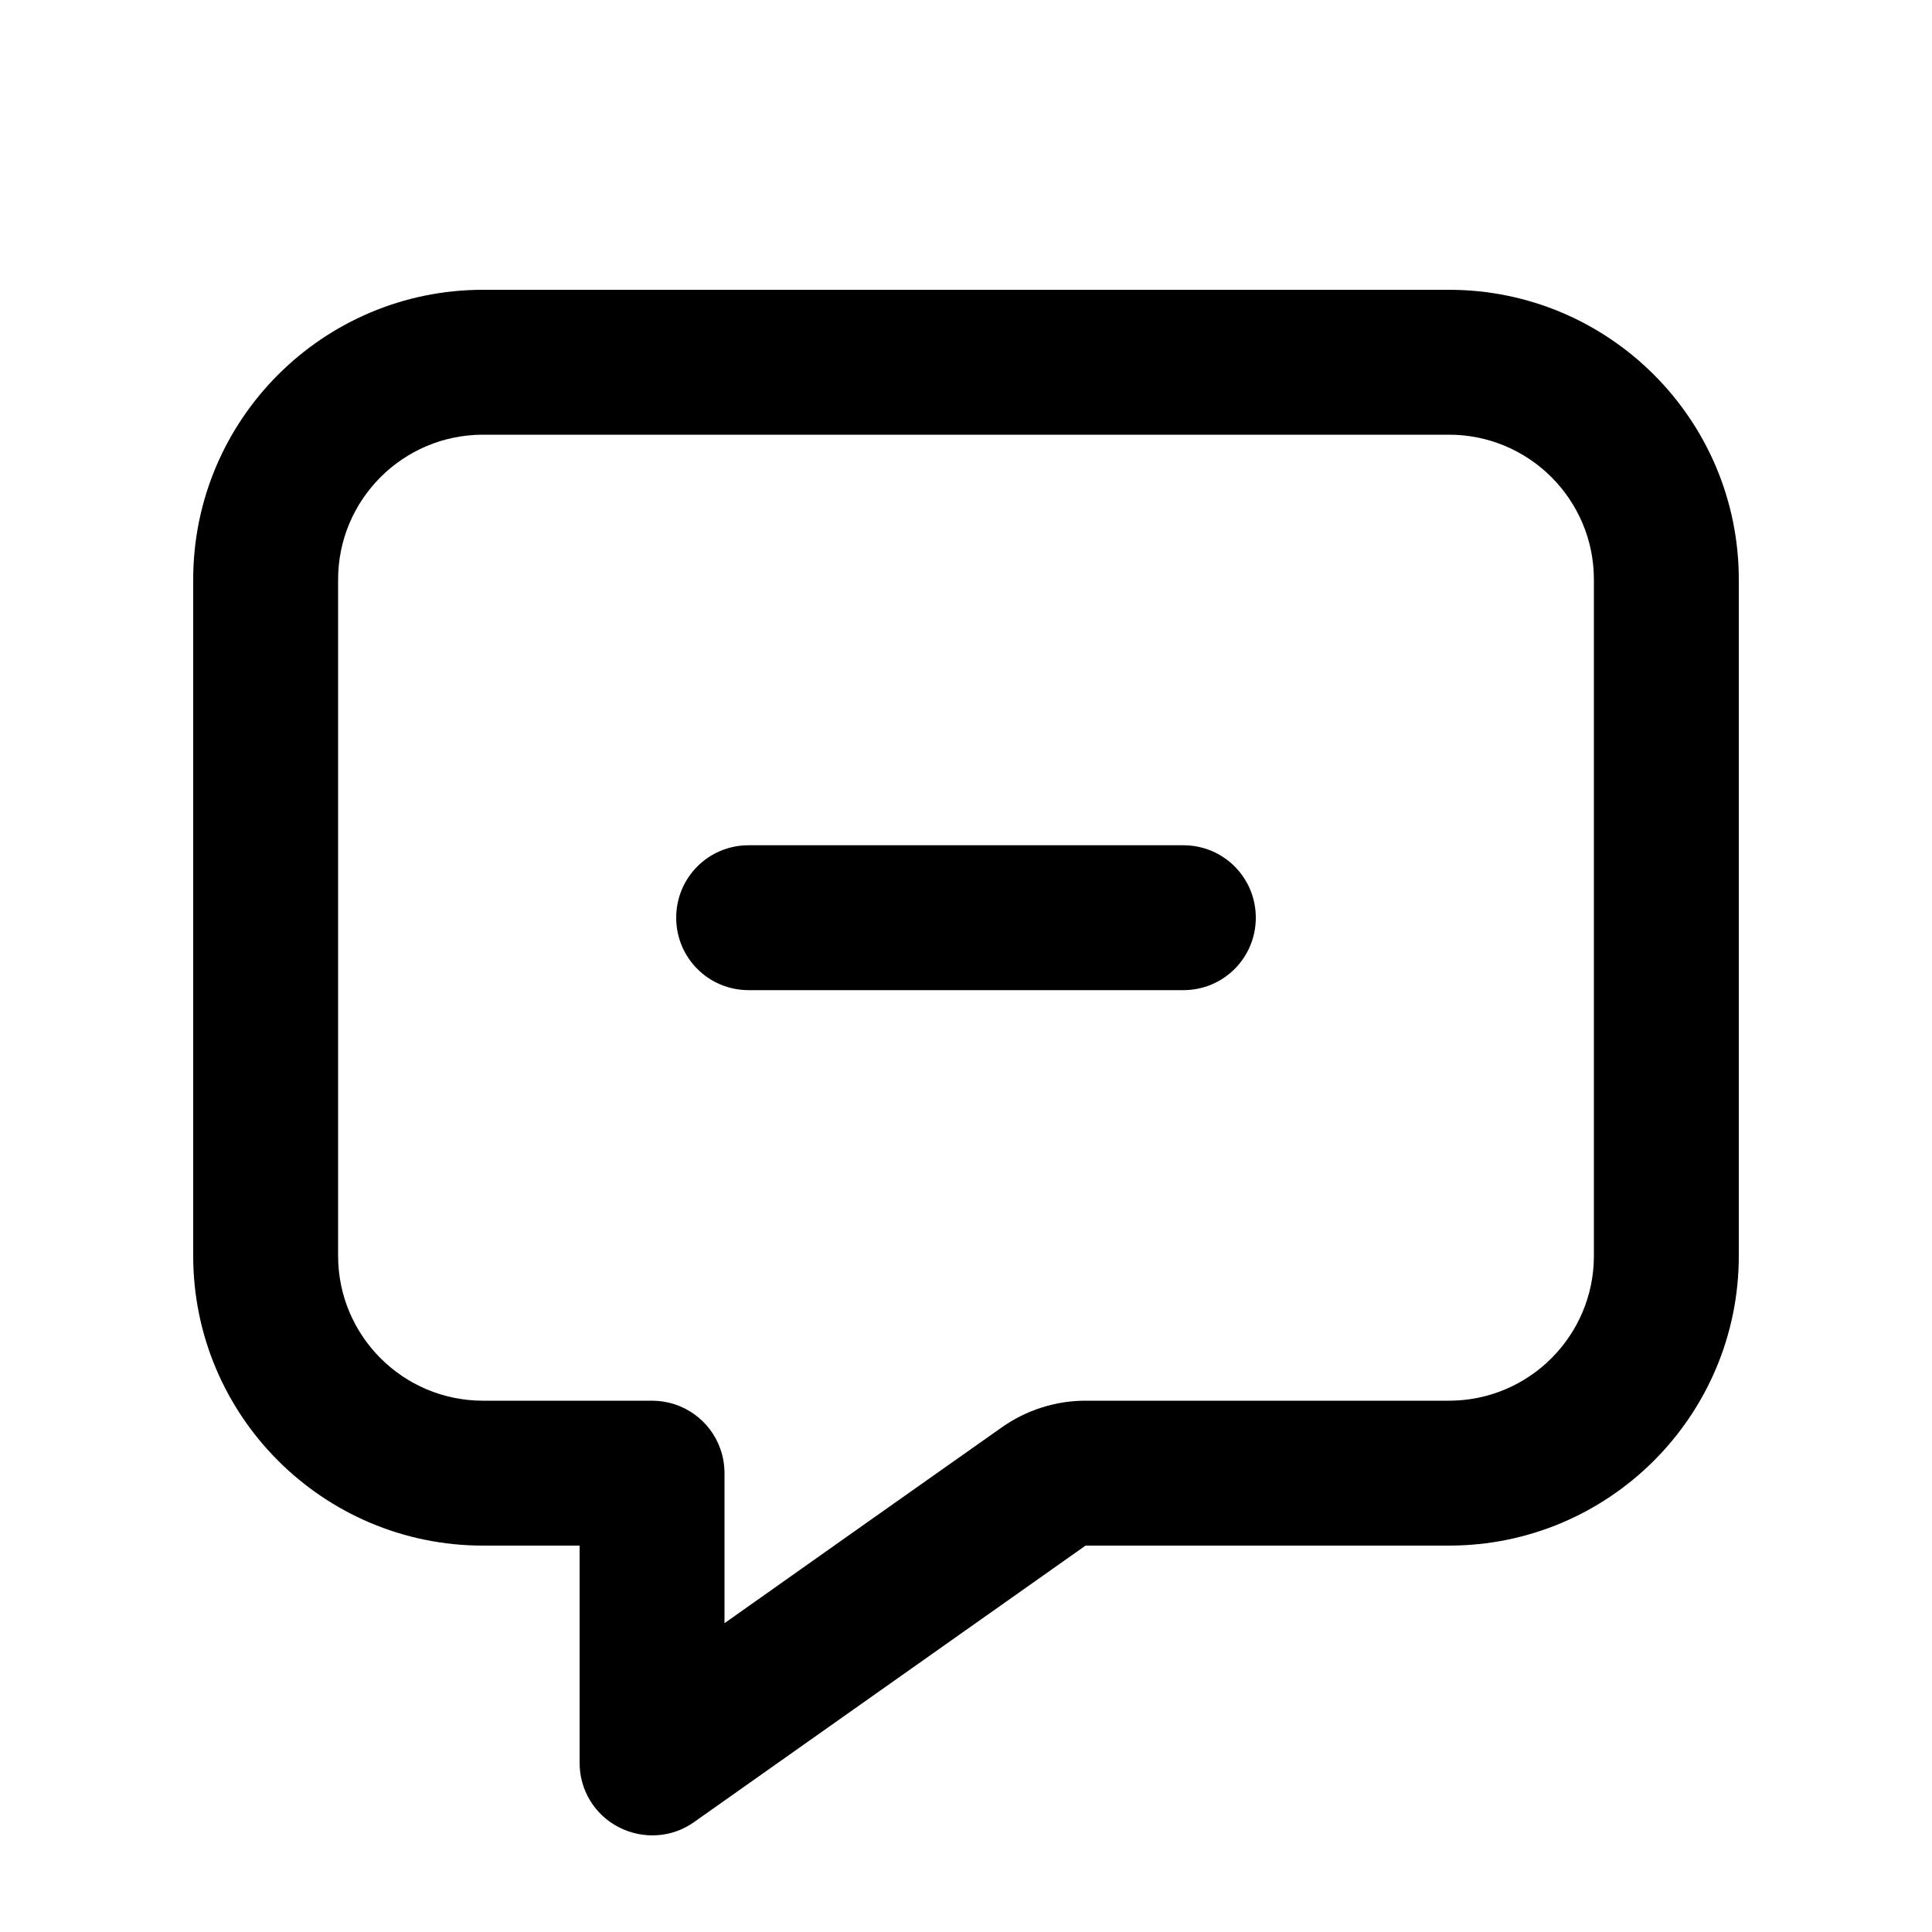 <svg xmlns="http://www.w3.org/2000/svg" viewBox="0 0 640 640"><!--! Font Awesome Pro 7.1.0 by @fontawesome - https://fontawesome.com License - https://fontawesome.com/license (Commercial License) Copyright 2025 Fonticons, Inc. --><path fill="currentColor" d="M267.7 576.9L267.7 576.9L359.6 512L480 512C533 512 576 469 576 416L576 192C576 139 533 96 480 96L160 96C107 96 64 139 64 192L64 416C64 469 107 512 160 512L192 512L192 584C192 593 197 601.2 205 605.3C213 609.4 222.6 608.8 229.9 603.6L267.7 576.9zM359.6 464C349.7 464 340 467.1 331.9 472.8C303.3 493 272.6 514.6 240 537.7L240 488C240 485.2 239.5 482.4 238.6 479.9C235.3 470.6 226.4 464 216 464L160 464C133.5 464 112 442.5 112 416L112 192C112 165.5 133.5 144 160 144L480 144C506.5 144 528 165.5 528 192L528 416C528 442.5 506.5 464 480 464L359.6 464zM248 280C234.7 280 224 290.7 224 304C224 317.3 234.7 328 248 328L392 328C405.3 328 416 317.3 416 304C416 290.7 405.3 280 392 280L248 280z"/></svg>
